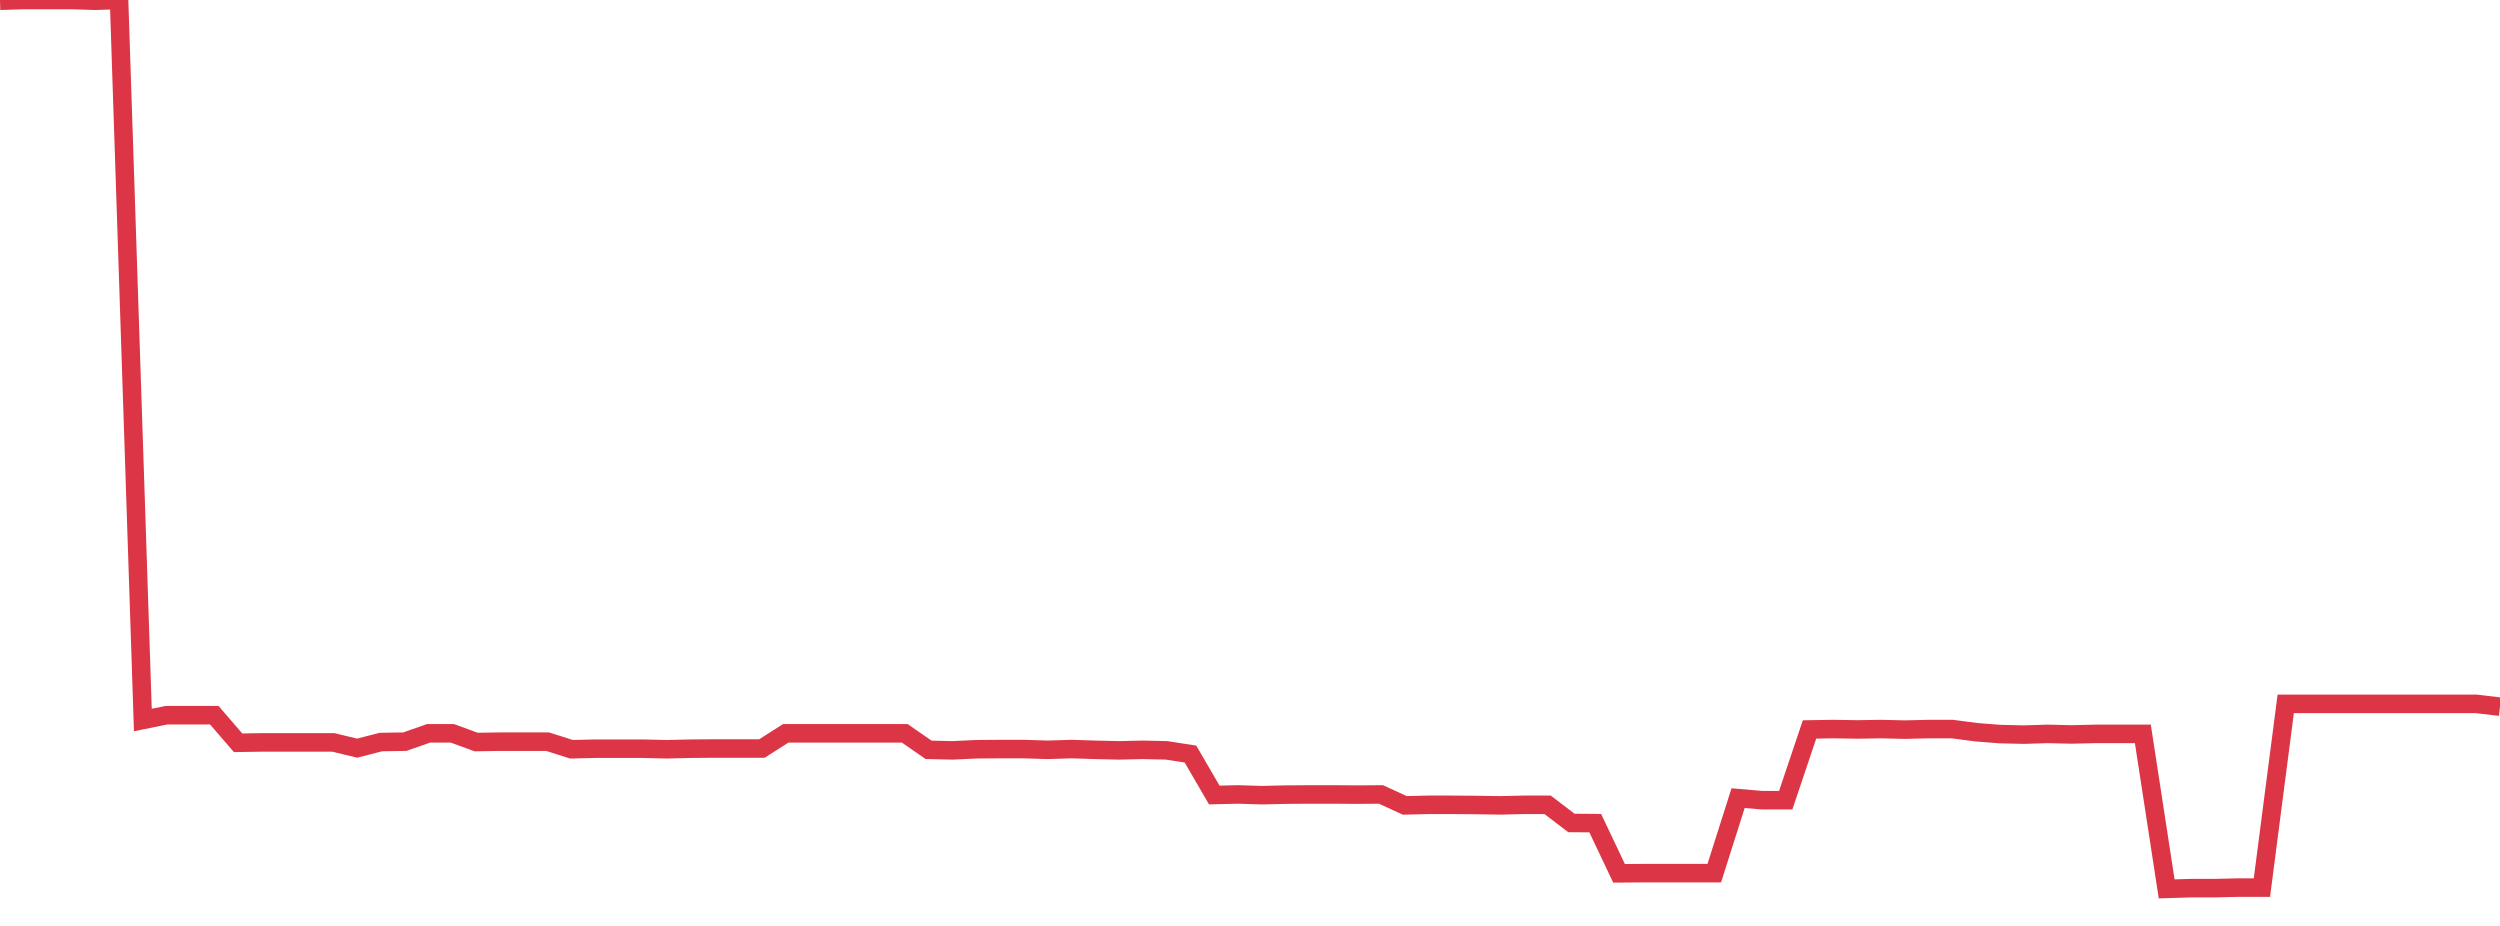 <?xml version="1.0" standalone="no"?>
<!DOCTYPE svg PUBLIC "-//W3C//DTD SVG 1.1//EN" "http://www.w3.org/Graphics/SVG/1.1/DTD/svg11.dtd">
<svg width="135" height="50" viewBox="0 0 135 50" preserveAspectRatio="none" class="sparkline" xmlns="http://www.w3.org/2000/svg"
xmlns:xlink="http://www.w3.org/1999/xlink"><path  class="sparkline--line" d="M 0 0.04 L 0 0.04 L 1.286 0 L 2.571 0 L 3.857 0 L 5.143 0.04 L 6.429 0 L 7.714 38.88 L 9 38.62 L 10.286 38.62 L 11.571 38.62 L 12.857 40.11 L 14.143 40.09 L 15.429 40.09 L 16.714 40.09 L 18 40.09 L 19.286 40.4 L 20.571 40.07 L 21.857 40.05 L 23.143 39.6 L 24.429 39.6 L 25.714 40.07 L 27 40.05 L 28.286 40.05 L 29.571 40.05 L 30.857 40.46 L 32.143 40.43 L 33.429 40.43 L 34.714 40.43 L 36 40.46 L 37.286 40.43 L 38.571 40.42 L 39.857 40.42 L 41.143 40.42 L 42.429 39.6 L 43.714 39.6 L 45 39.6 L 46.286 39.6 L 47.571 39.6 L 48.857 39.6 L 50.143 40.49 L 51.429 40.52 L 52.714 40.46 L 54 40.45 L 55.286 40.45 L 56.571 40.49 L 57.857 40.45 L 59.143 40.49 L 60.429 40.52 L 61.714 40.49 L 63 40.52 L 64.286 40.72 L 65.571 42.93 L 66.857 42.9 L 68.143 42.94 L 69.429 42.91 L 70.714 42.9 L 72 42.9 L 73.286 42.91 L 74.571 42.9 L 75.857 43.49 L 77.143 43.46 L 78.429 43.46 L 79.714 43.47 L 81 43.49 L 82.286 43.46 L 83.571 43.46 L 84.857 44.44 L 86.143 44.45 L 87.429 47.16 L 88.714 47.15 L 90 47.15 L 91.286 47.15 L 92.571 47.15 L 93.857 43.1 L 95.143 43.21 L 96.429 43.21 L 97.714 39.39 L 99 39.37 L 100.286 39.39 L 101.571 39.37 L 102.857 39.4 L 104.143 39.37 L 105.429 39.37 L 106.714 39.54 L 108 39.64 L 109.286 39.67 L 110.571 39.63 L 111.857 39.66 L 113.143 39.63 L 114.429 39.63 L 115.714 39.63 L 117 48 L 118.286 47.96 L 119.571 47.96 L 120.857 47.93 L 122.143 47.93 L 123.429 38.01 L 124.714 38.01 L 126 38.01 L 127.286 38.01 L 128.571 38.01 L 129.857 38.01 L 131.143 38.01 L 132.429 38.01 L 133.714 38.01 L 135 38.16" fill="none" stroke-width="1" stroke="#dc3545"></path></svg>